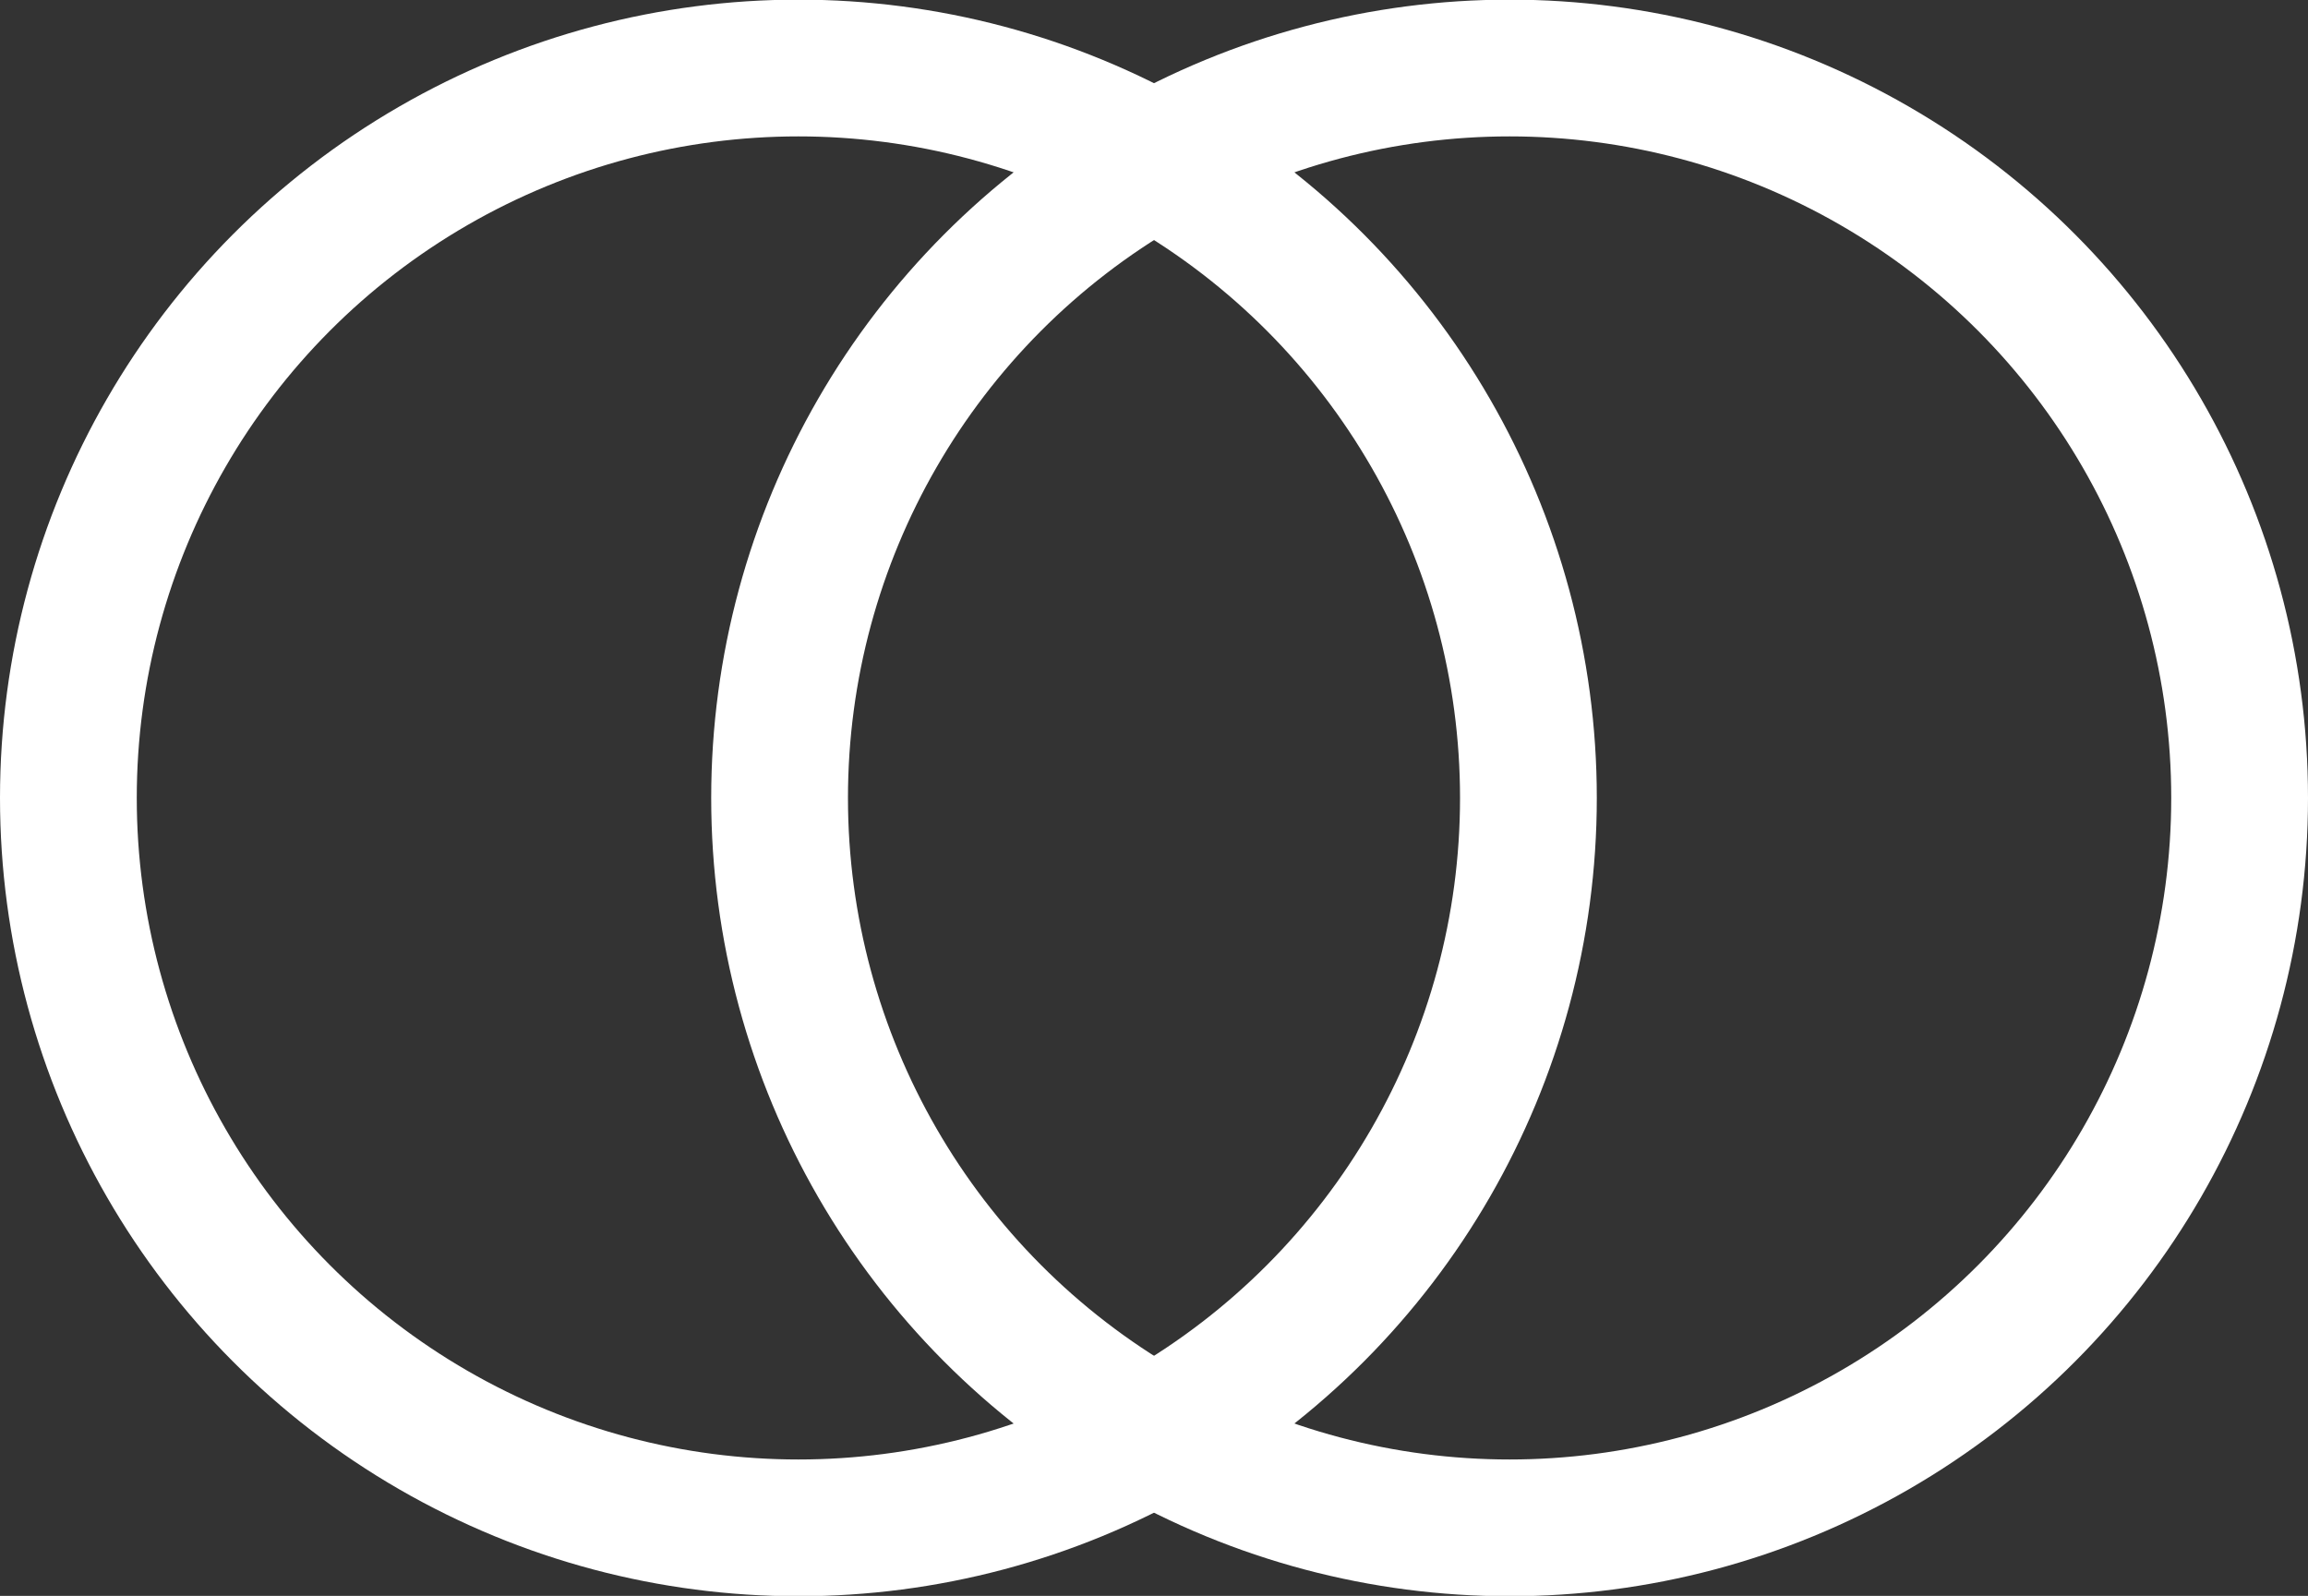<svg id="Grupa_6" data-name="Grupa 6" xmlns="http://www.w3.org/2000/svg" width="84.376" height="58.35" viewBox="0 0 84.376 58.35">
  <rect x="0" y="0" width="84.376" height="58.35" fill="#333333" stroke="none"/>
  <defs>
    <style>
      .cls-1 {
        fill: none;
        stroke: #ffffff;
        stroke-linejoin: round;
        stroke-width: 5px;
      }
    </style>
  </defs>
  <circle id="Elipsa_3" data-name="Elipsa 3" class="cls-1" cx="29.188" cy="29.175" r="26.688"/>
  <circle id="Elipsa_3-2" data-name="Elipsa 3" class="cls-1" cx="55.188" cy="29.175" r="26.688"/>
</svg>
